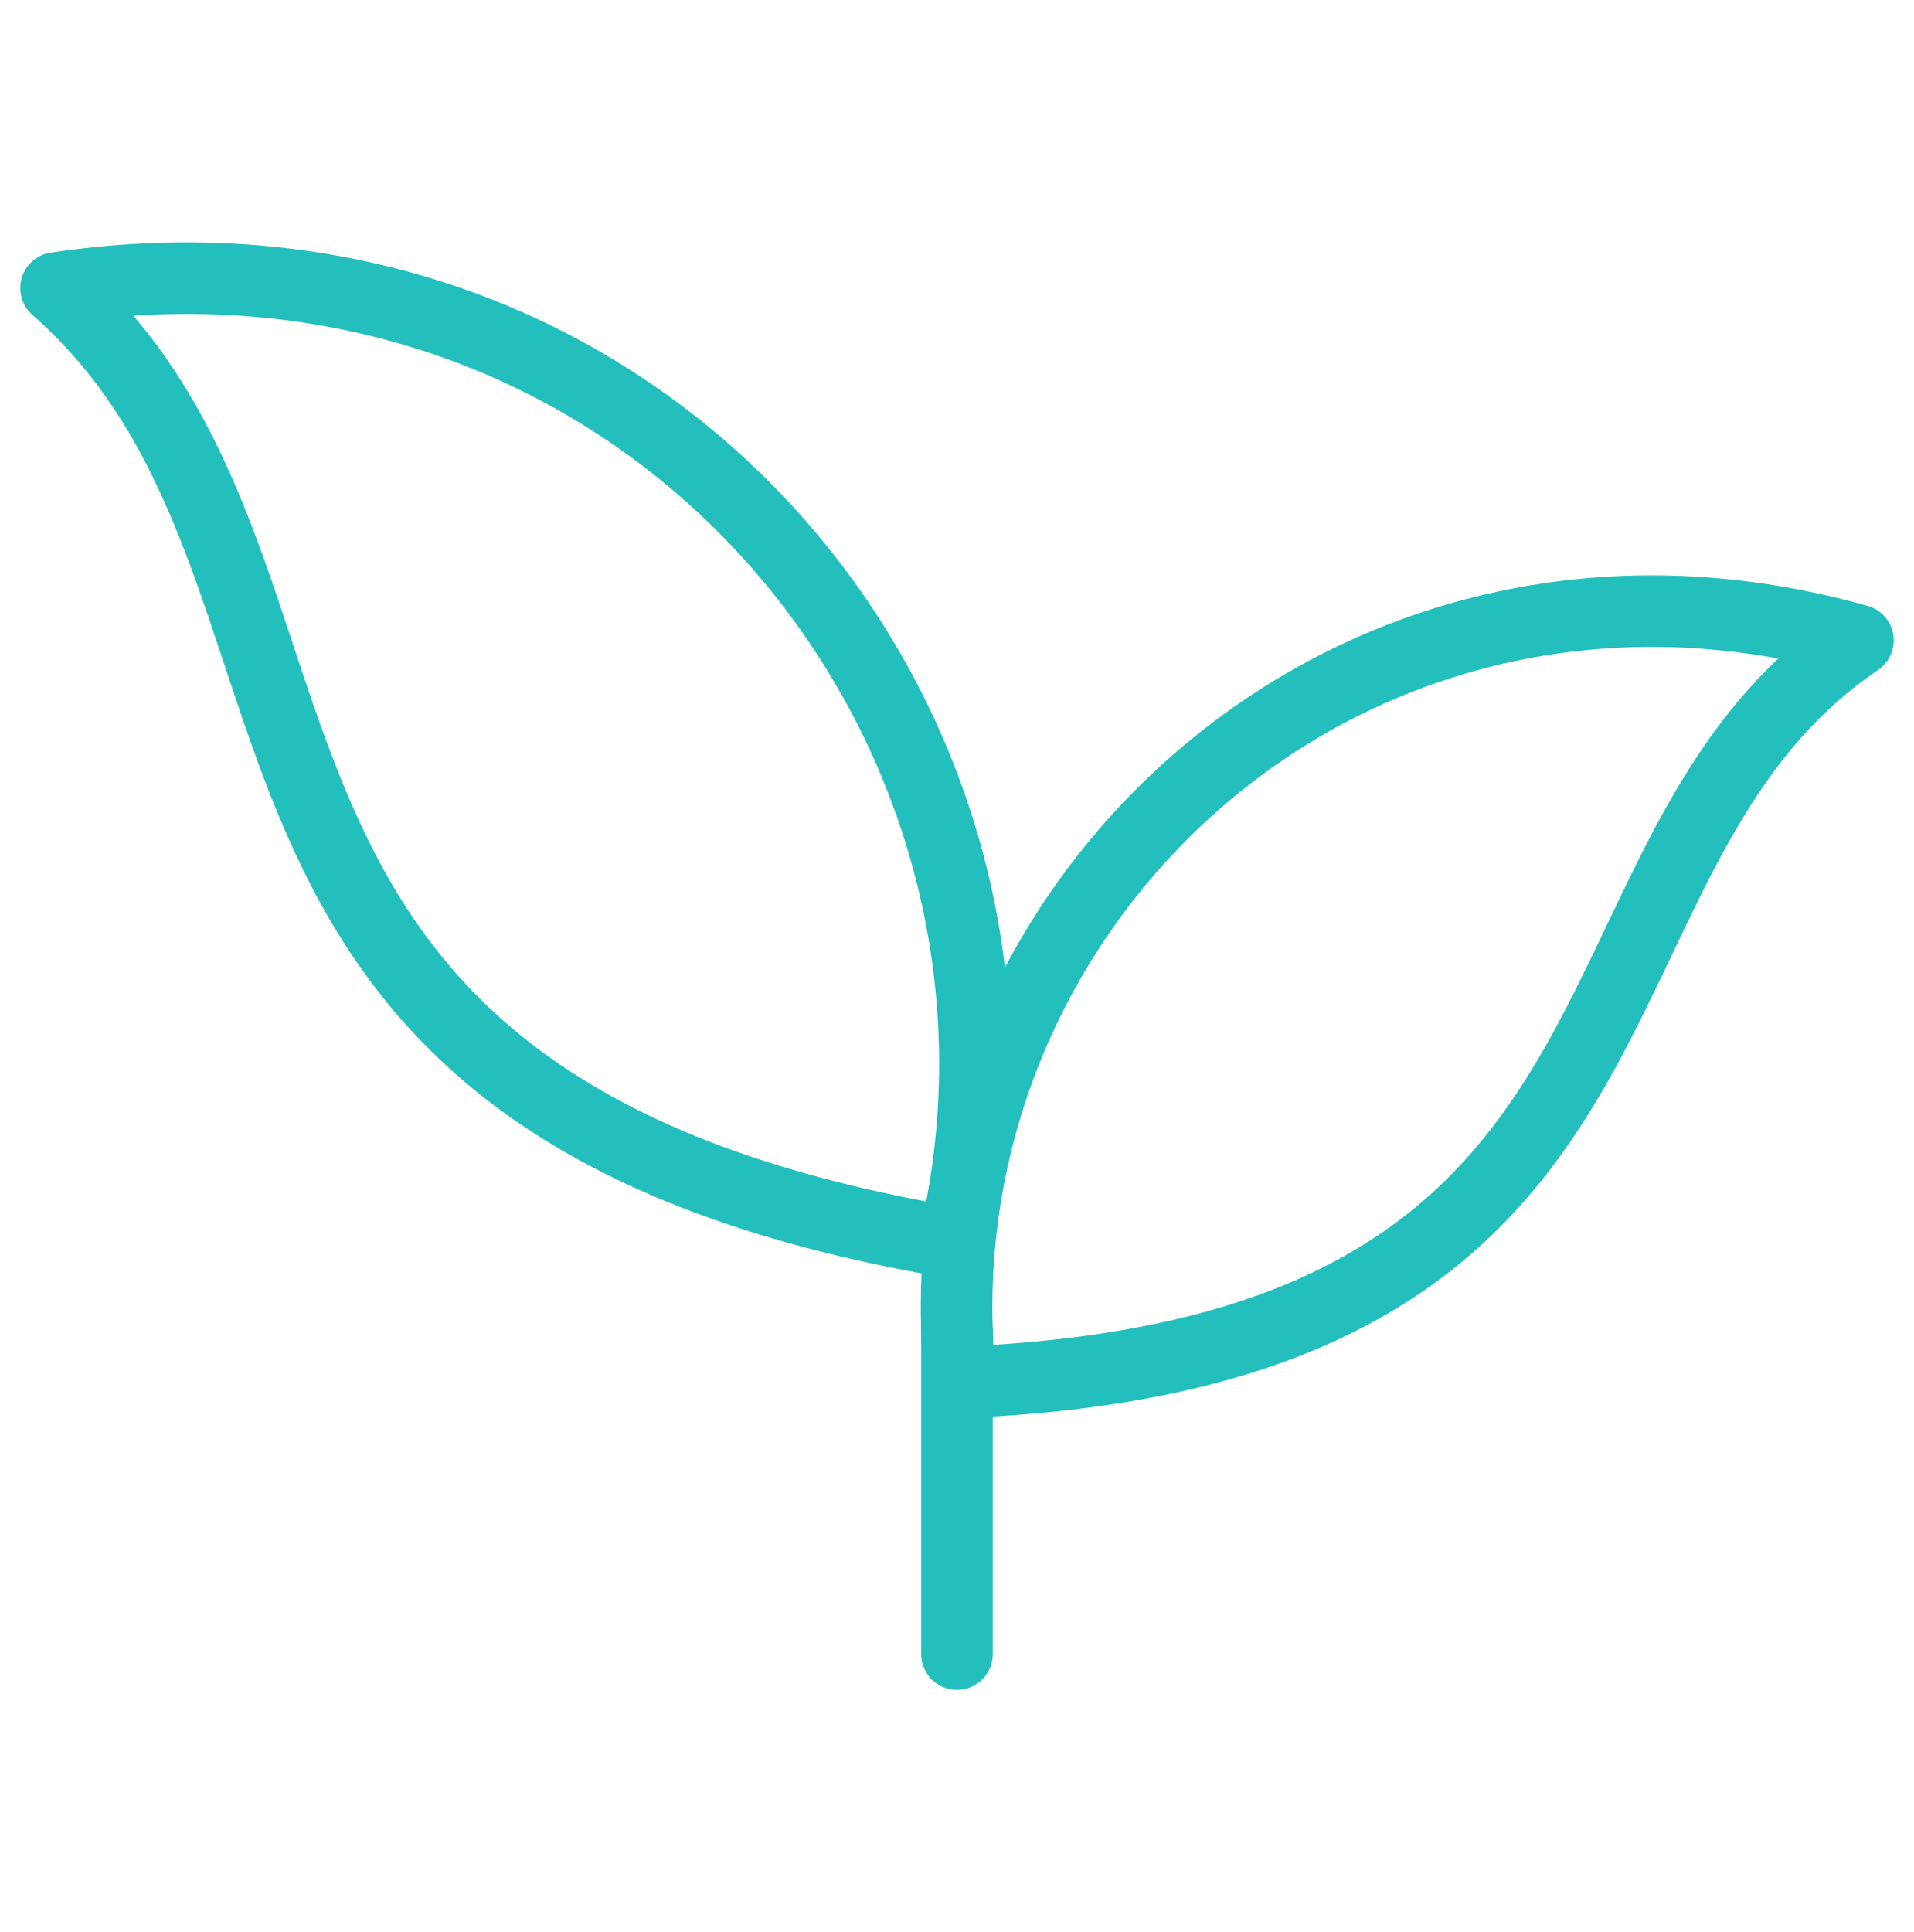 <svg width="107" height="108" viewBox="0 0 107 108" fill="none" xmlns="http://www.w3.org/2000/svg">
<mask id="mask0_516_1672" style="mask-type:luminance" maskUnits="userSpaceOnUse" x="0" y="0" width="107" height="108">
<path d="M0 7.62939e-06H107V108H0V7.62939e-06Z" fill="white"/>
</mask>
<g mask="url(#mask0_516_1672)">
<path d="M103.868 35.791C75.13 27.697 50.862 51.007 53.702 77.264C94.921 75.606 86.127 47.799 103.868 35.791Z" stroke="#22BFBD" stroke-width="4" stroke-miterlimit="22.926" stroke-linecap="round" stroke-linejoin="round"/>
<path d="M3.132 16.099C36.314 11.137 60.147 40.572 53.333 69.46C7.583 61.778 21.255 32.004 3.132 16.099Z" stroke="#22BFBD" stroke-width="4" stroke-miterlimit="22.926" stroke-linecap="round" stroke-linejoin="round"/>
<path d="M53.498 74.392V92.452" stroke="#22BFBD" stroke-width="4" stroke-miterlimit="22.926" stroke-linecap="round" stroke-linejoin="round"/>
</g>
</svg>
